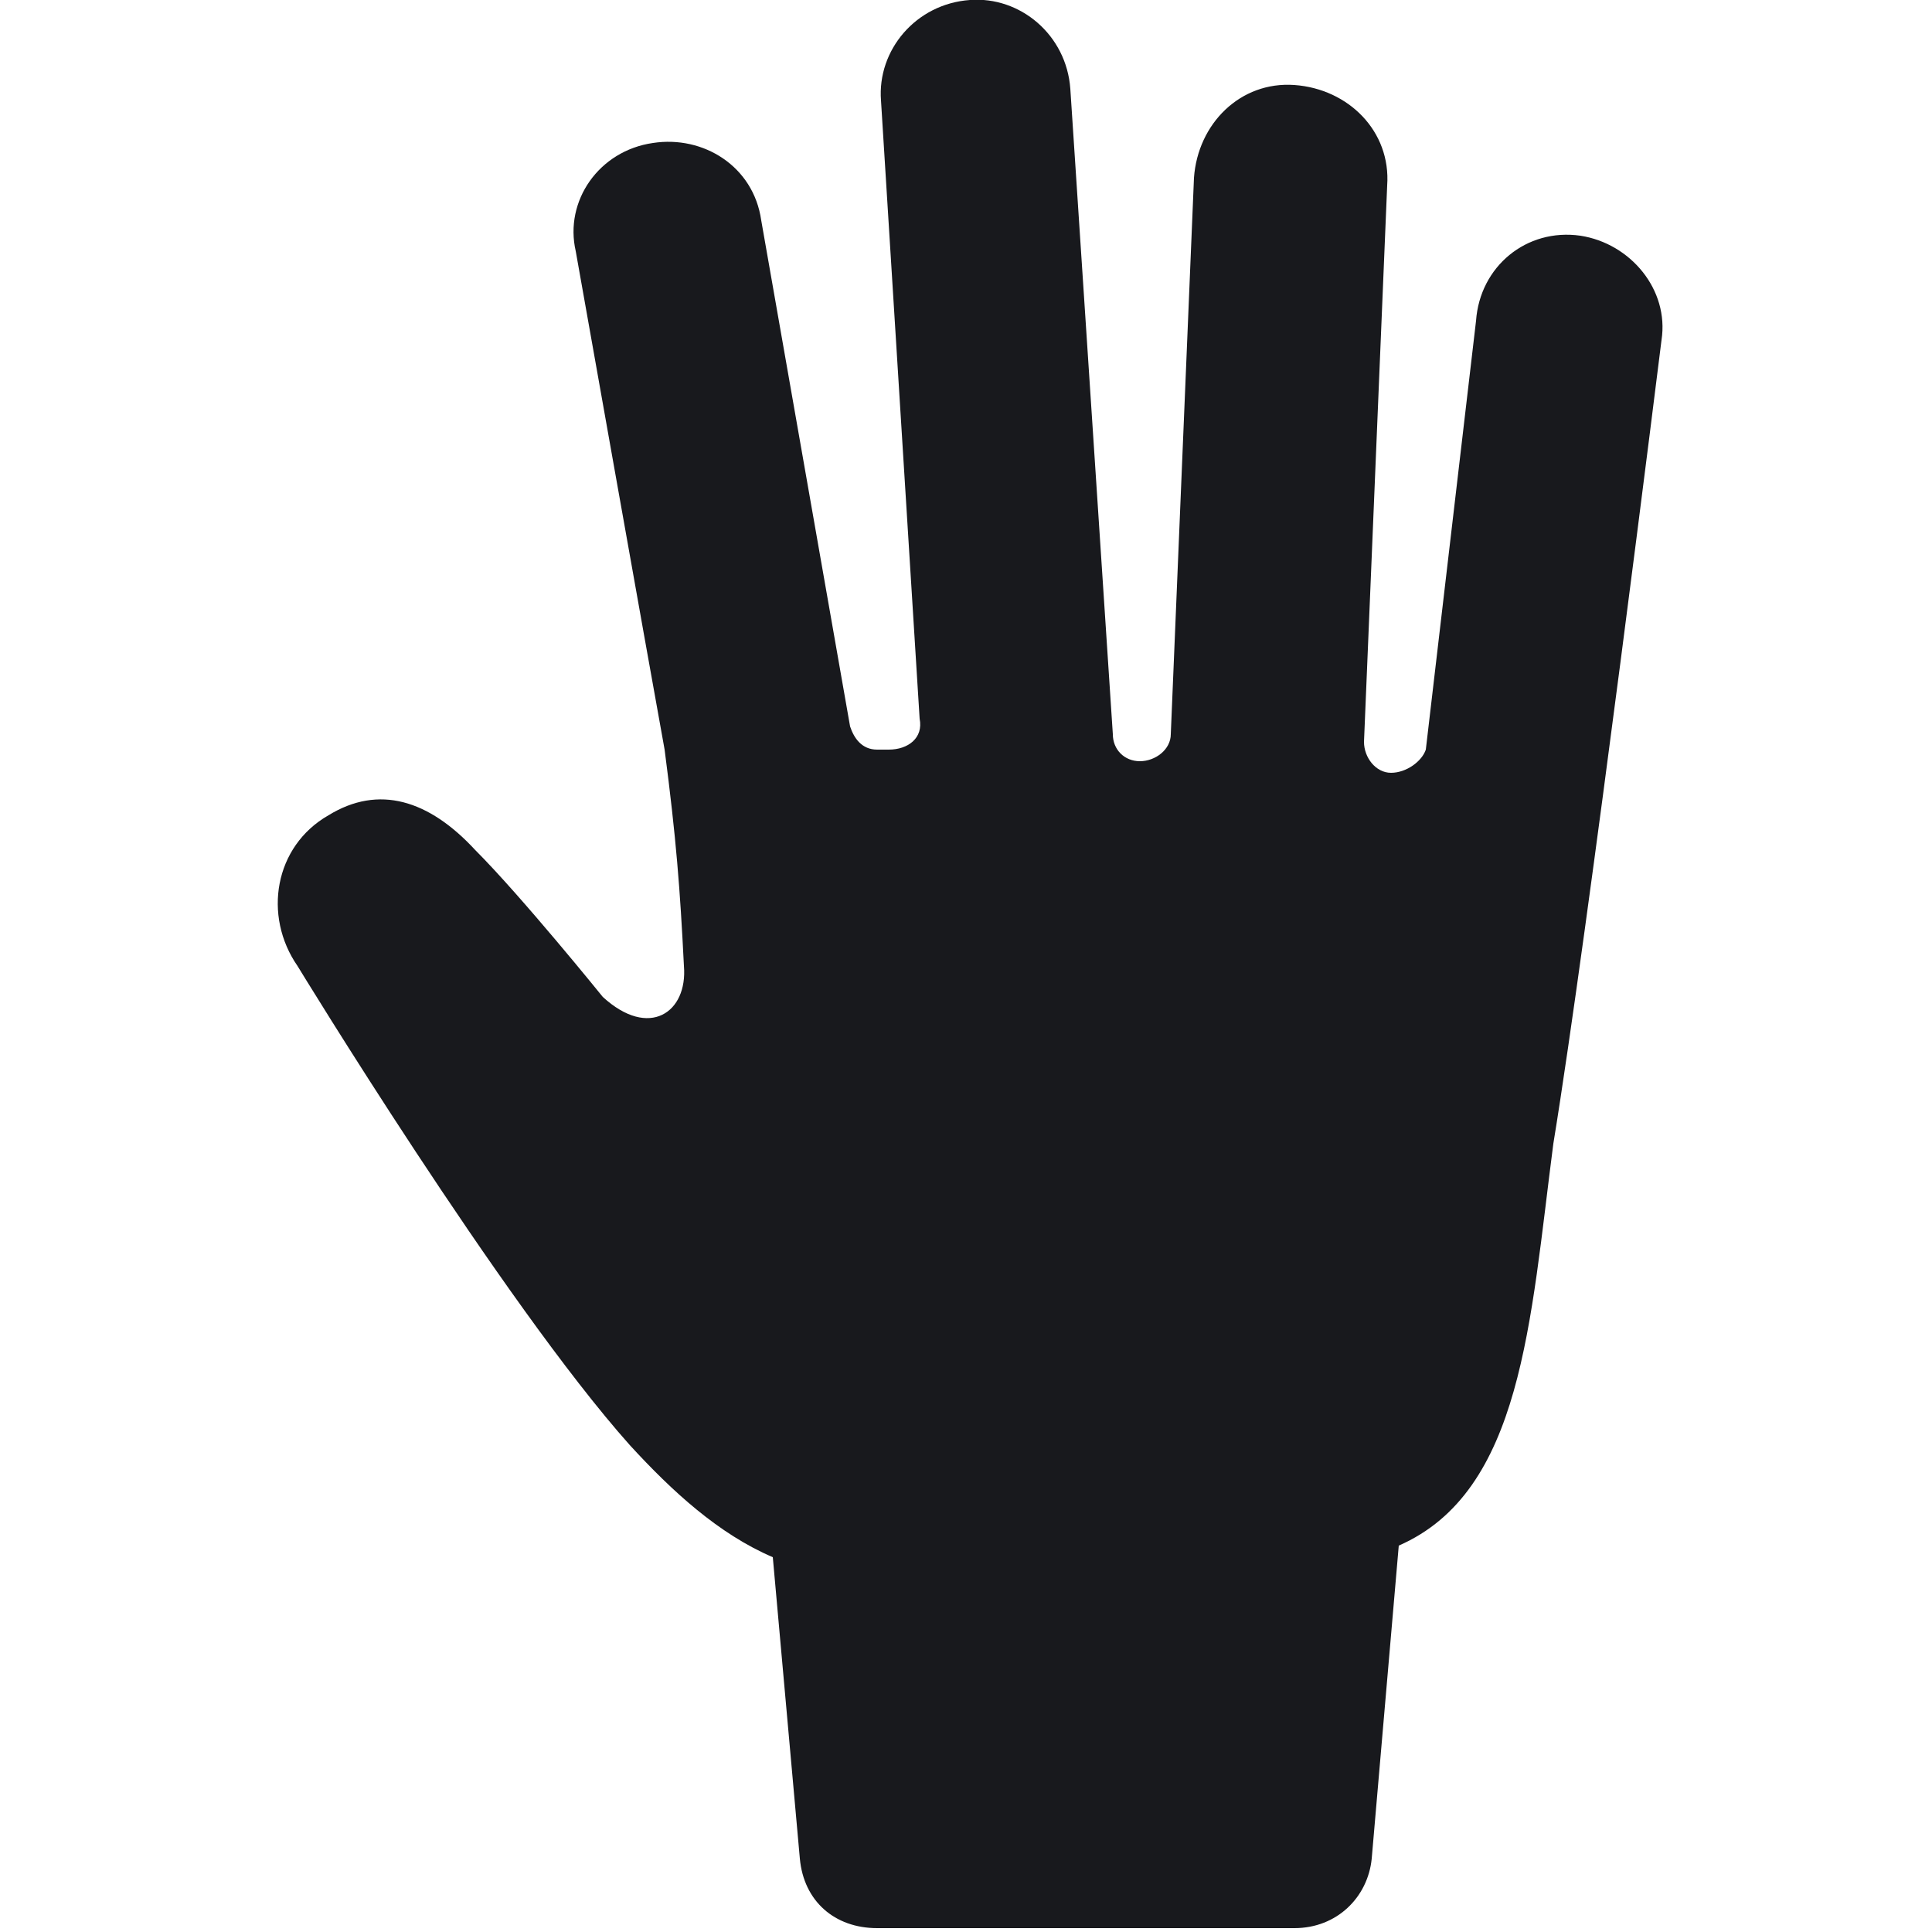 <svg xmlns="http://www.w3.org/2000/svg" xmlns:xlink="http://www.w3.org/1999/xlink" id="Layer_1" x="0px" y="0px" viewBox="0 0 50 50" style="enable-background:new 0 0 50 50;" xml:space="preserve"><style type="text/css">	.st0{fill:#18191D;}</style><path class="st0" d="M40.9,6.1c-1.4-0.2-2.6,0.8-2.7,2.2l-1.3,11.1C36.8,19.7,36.4,20,36,20H36c-0.4,0-0.7-0.4-0.7-0.8l0.6-14.4 c0.1-1.4-1-2.5-2.4-2.6c-1.4-0.1-2.5,1-2.6,2.4L30.3,19c0,0.4-0.4,0.7-0.8,0.7c-0.4,0-0.7-0.3-0.7-0.7L27.7,2.3 c-0.1-1.4-1.3-2.4-2.6-2.3c-1.4,0.1-2.4,1.3-2.3,2.6l1,16c0.1,0.5-0.3,0.8-0.8,0.8h-0.3c-0.4,0-0.6-0.3-0.7-0.6L19.7,5.7 c-0.2-1.4-1.5-2.2-2.8-2c-1.4,0.2-2.3,1.5-2,2.8c0,0,1.9,10.7,2.3,12.9c0.3,2.3,0.4,3.6,0.5,5.6c0.1,1.2-0.9,1.9-2.1,0.8 c0,0-2.1-2.6-3.3-3.8c-1.2-1.3-2.5-1.7-3.8-0.9c-1.4,0.8-1.7,2.6-0.8,3.9c0,0,5.3,8.7,8.6,12.4c1.1,1.2,2.3,2.3,3.7,2.9l0.7,7.8 c0.1,1.1,0.9,1.8,2,1.8h10.8c1.1,0,1.9-0.8,2-1.8l0.7-8.1c3.2-1.4,3.4-5.8,4-10.4C41.1,24.1,43,8.8,43,8.8 C43.2,7.5,42.2,6.3,40.9,6.1L40.9,6.1z"></path></svg>